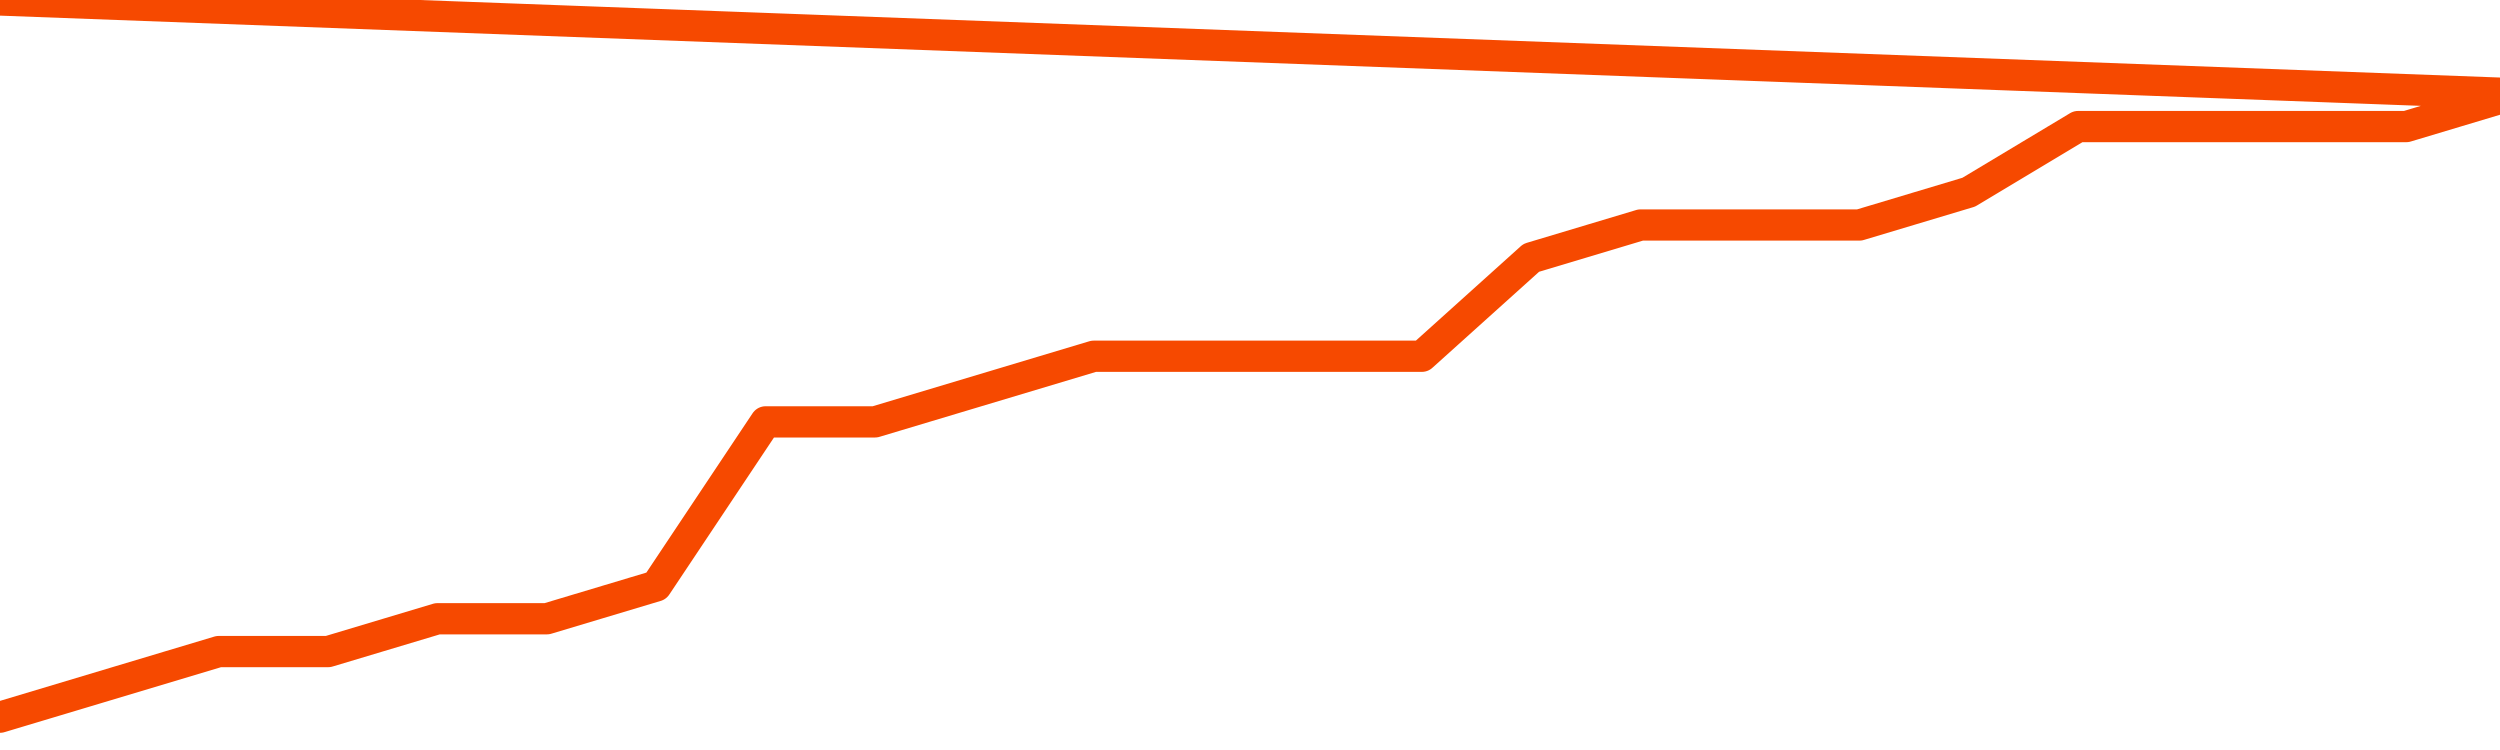       <svg
        version="1.1"
        xmlns="http://www.w3.org/2000/svg"
        width="80"
        height="24"
        viewBox="0 0 80 24">
        <path
          fill="url(#gradient)"
          fill-opacity="0.56"
          stroke="none"
          d="M 0,26 0.0,22.95 3.5,21.9 7.0,20.85 10.5,20.85 14.0,19.8 17.5,19.8 21.0,18.75 24.5,13.5 28.0,13.5 31.5,12.45 35.0,11.4 38.5,11.4 42.0,11.4 45.5,11.4 49.0,8.25 52.5,7.2 56.0,7.2 59.5,7.2 63.0,6.15 66.5,4.05 70.0,4.05 73.5,4.05 77.0,4.05 80.5,3.0 82,26 Z"
        />
        <path
          fill="none"
          stroke="#F64900"
          stroke-width="1"
          stroke-linejoin="round"
          stroke-linecap="round"
          d="M 0.0,22.95 3.5,21.9 7.0,20.85 10.5,20.85 14.0,19.8 17.5,19.8 21.0,18.75 24.5,13.5 28.0,13.5 31.5,12.45 35.0,11.4 38.5,11.4 42.0,11.4 45.5,11.4 49.0,8.25 52.5,7.2 56.0,7.2 59.5,7.2 63.0,6.15 66.5,4.05 70.0,4.05 73.5,4.05 77.0,4.05 80.5,3.0.join(' ') }"
        />
      </svg>
